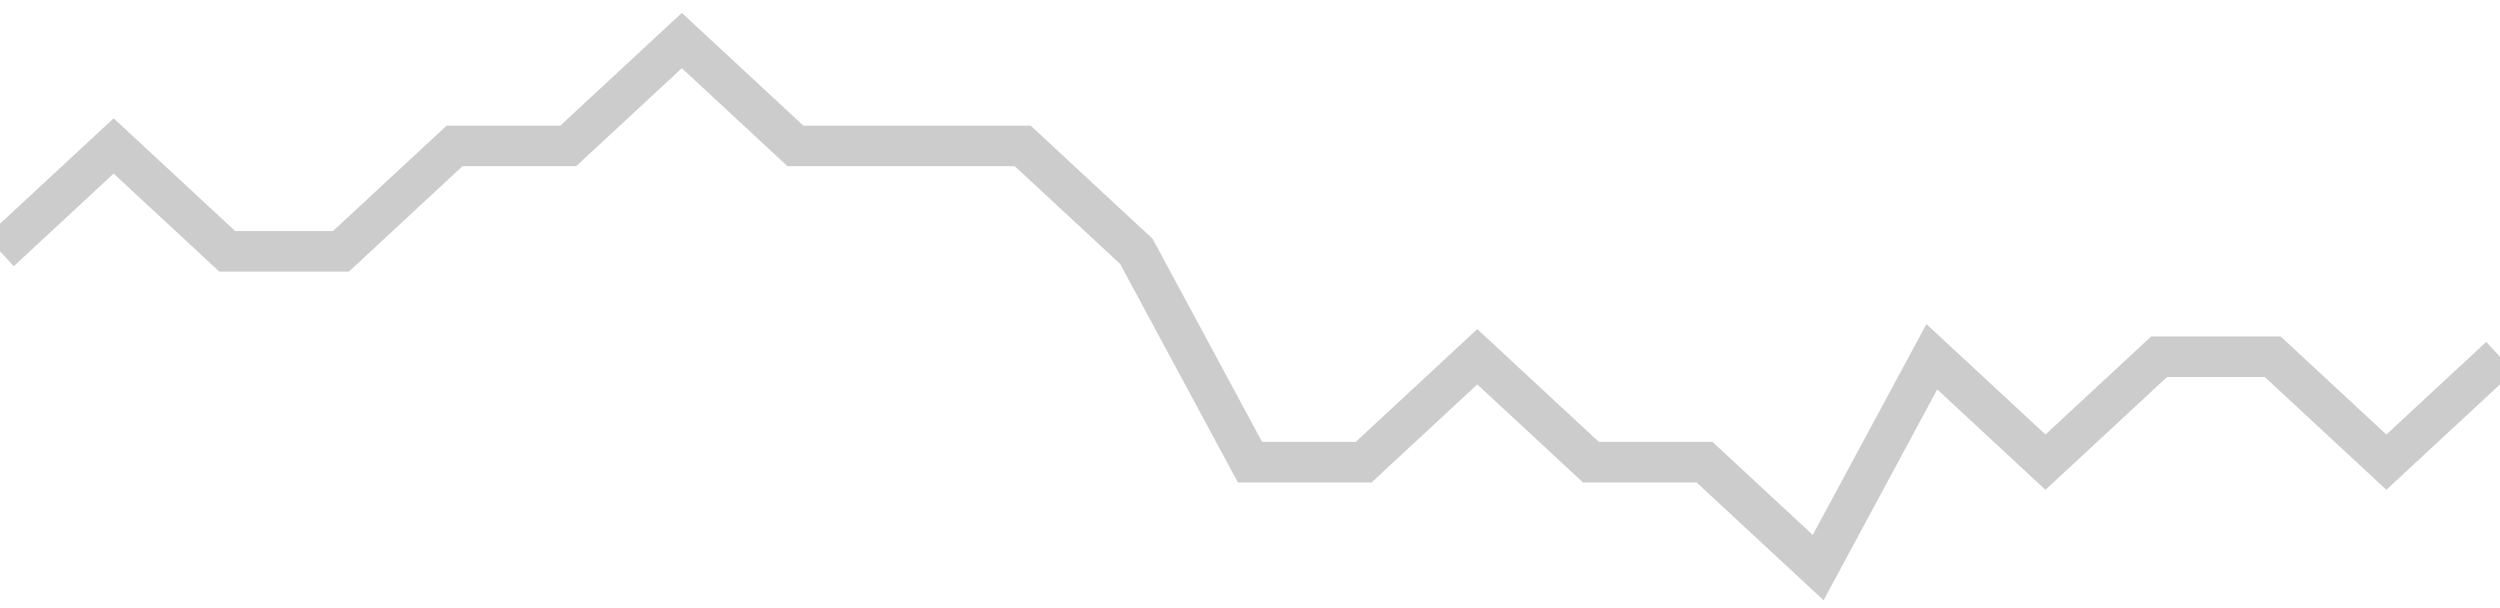 <!-- Generated with https://github.com/jxxe/sparkline/ --><svg viewBox="0 0 185 45" class="sparkline" xmlns="http://www.w3.org/2000/svg"><path class="sparkline--fill" d="M 0 18.6 L 0 18.6 L 8.409 10.8 L 16.818 18.6 L 25.227 18.6 L 33.636 10.8 L 42.045 10.8 L 50.455 3 L 58.864 10.8 L 67.273 10.8 L 75.682 10.8 L 84.091 18.6 L 92.5 34.2 L 100.909 34.2 L 109.318 26.4 L 117.727 34.2 L 126.136 34.2 L 134.545 42 L 142.955 26.4 L 151.364 34.2 L 159.773 26.4 L 168.182 26.4 L 176.591 34.2 L 185 26.4 V 45 L 0 45 Z" stroke="none" fill="none" ></path><path class="sparkline--line" d="M 0 18.6 L 0 18.6 L 8.409 10.8 L 16.818 18.6 L 25.227 18.6 L 33.636 10.8 L 42.045 10.8 L 50.455 3 L 58.864 10.8 L 67.273 10.8 L 75.682 10.8 L 84.091 18.6 L 92.5 34.2 L 100.909 34.2 L 109.318 26.4 L 117.727 34.2 L 126.136 34.2 L 134.545 42 L 142.955 26.4 L 151.364 34.2 L 159.773 26.4 L 168.182 26.4 L 176.591 34.2 L 185 26.4" fill="none" stroke-width="3" stroke="#CCCCCC" ></path></svg>